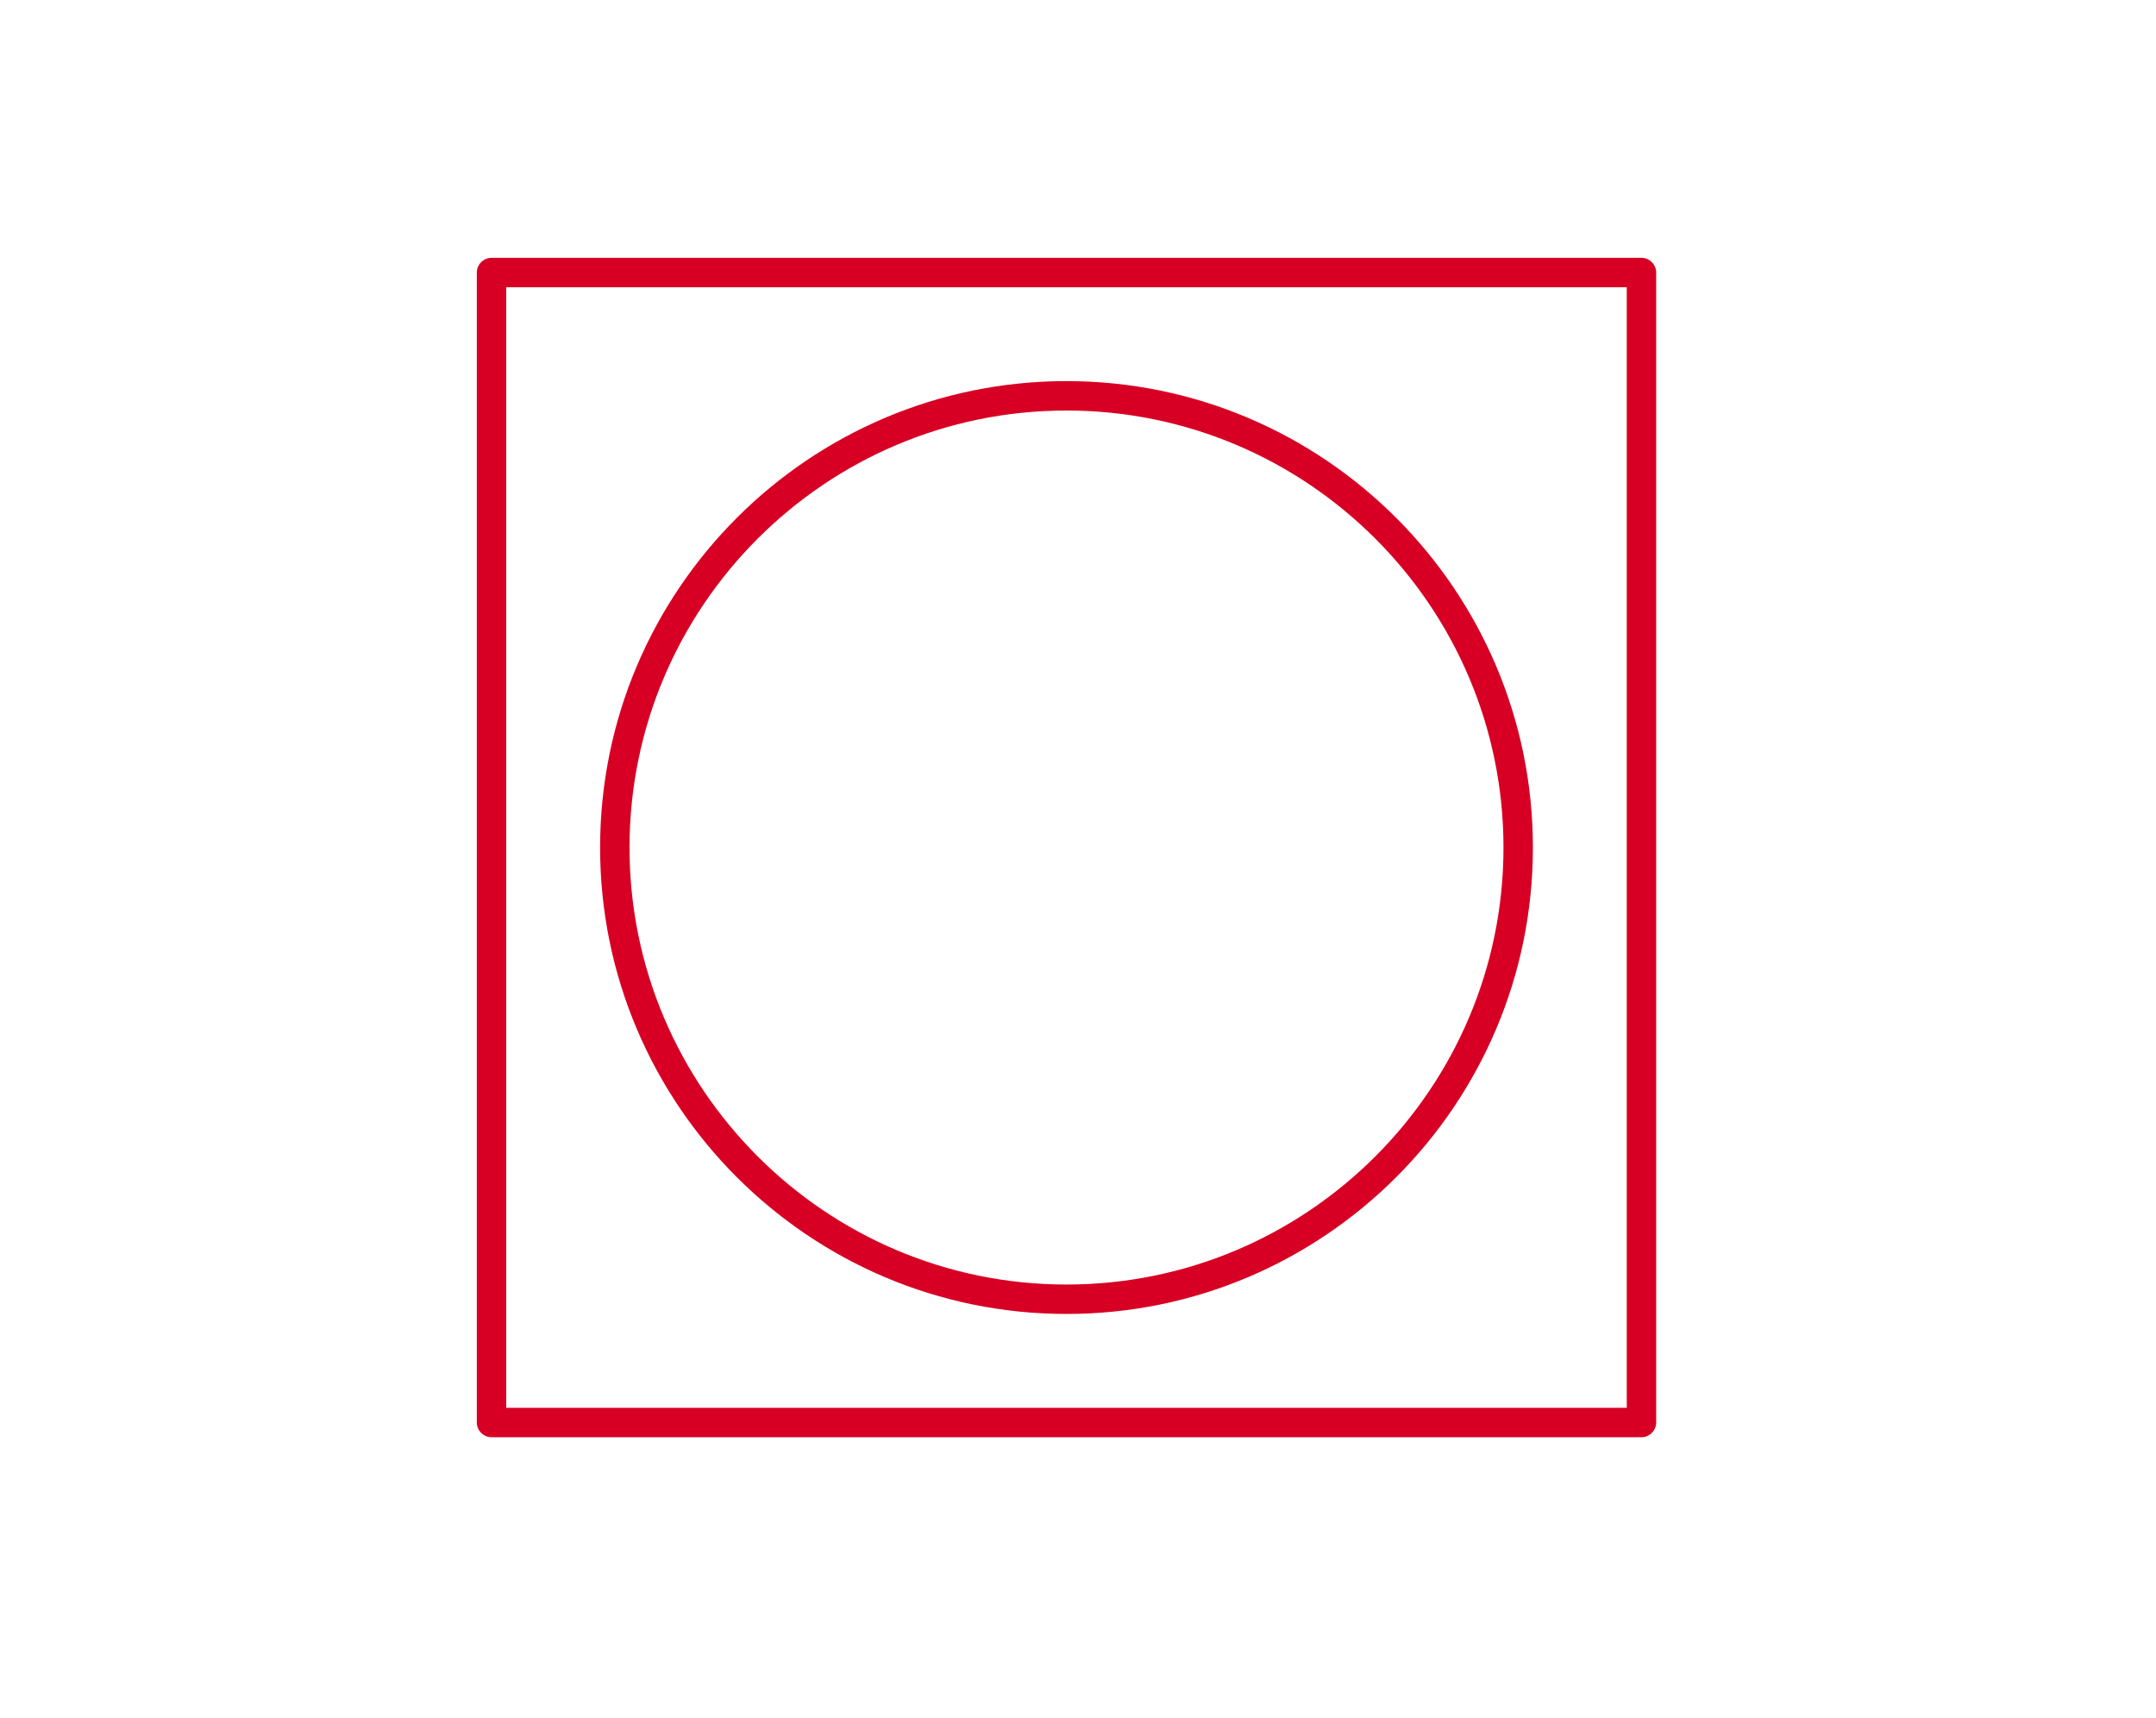 <svg xmlns="http://www.w3.org/2000/svg" id="Ebene_2" viewBox="0 0 806.2 642.5"><defs><style>      .st0 {        fill: #d70024;      }    </style></defs><path class="st0" d="M398.8,491.3c-96.2,0-174.4-78.2-174.4-174.4s78.2-174.4,174.4-174.4,174.4,78.2,174.4,174.4-78.2,174.4-174.4,174.4ZM398.8,153.5c-90.1,0-163.4,73.3-163.4,163.4s73.3,163.4,163.4,163.4,163.4-73.3,163.4-163.4-73.3-163.4-163.4-163.4Z"></path><path class="st0" d="M613.8,537.4H183.8c-3,0-5.5-2.5-5.5-5.5V101.9c0-3,2.5-5.5,5.5-5.5h430c3,0,5.5,2.5,5.5,5.5v430c0,3-2.5,5.5-5.5,5.5ZM189.3,526.4h419V107.4H189.3v419Z"></path></svg>